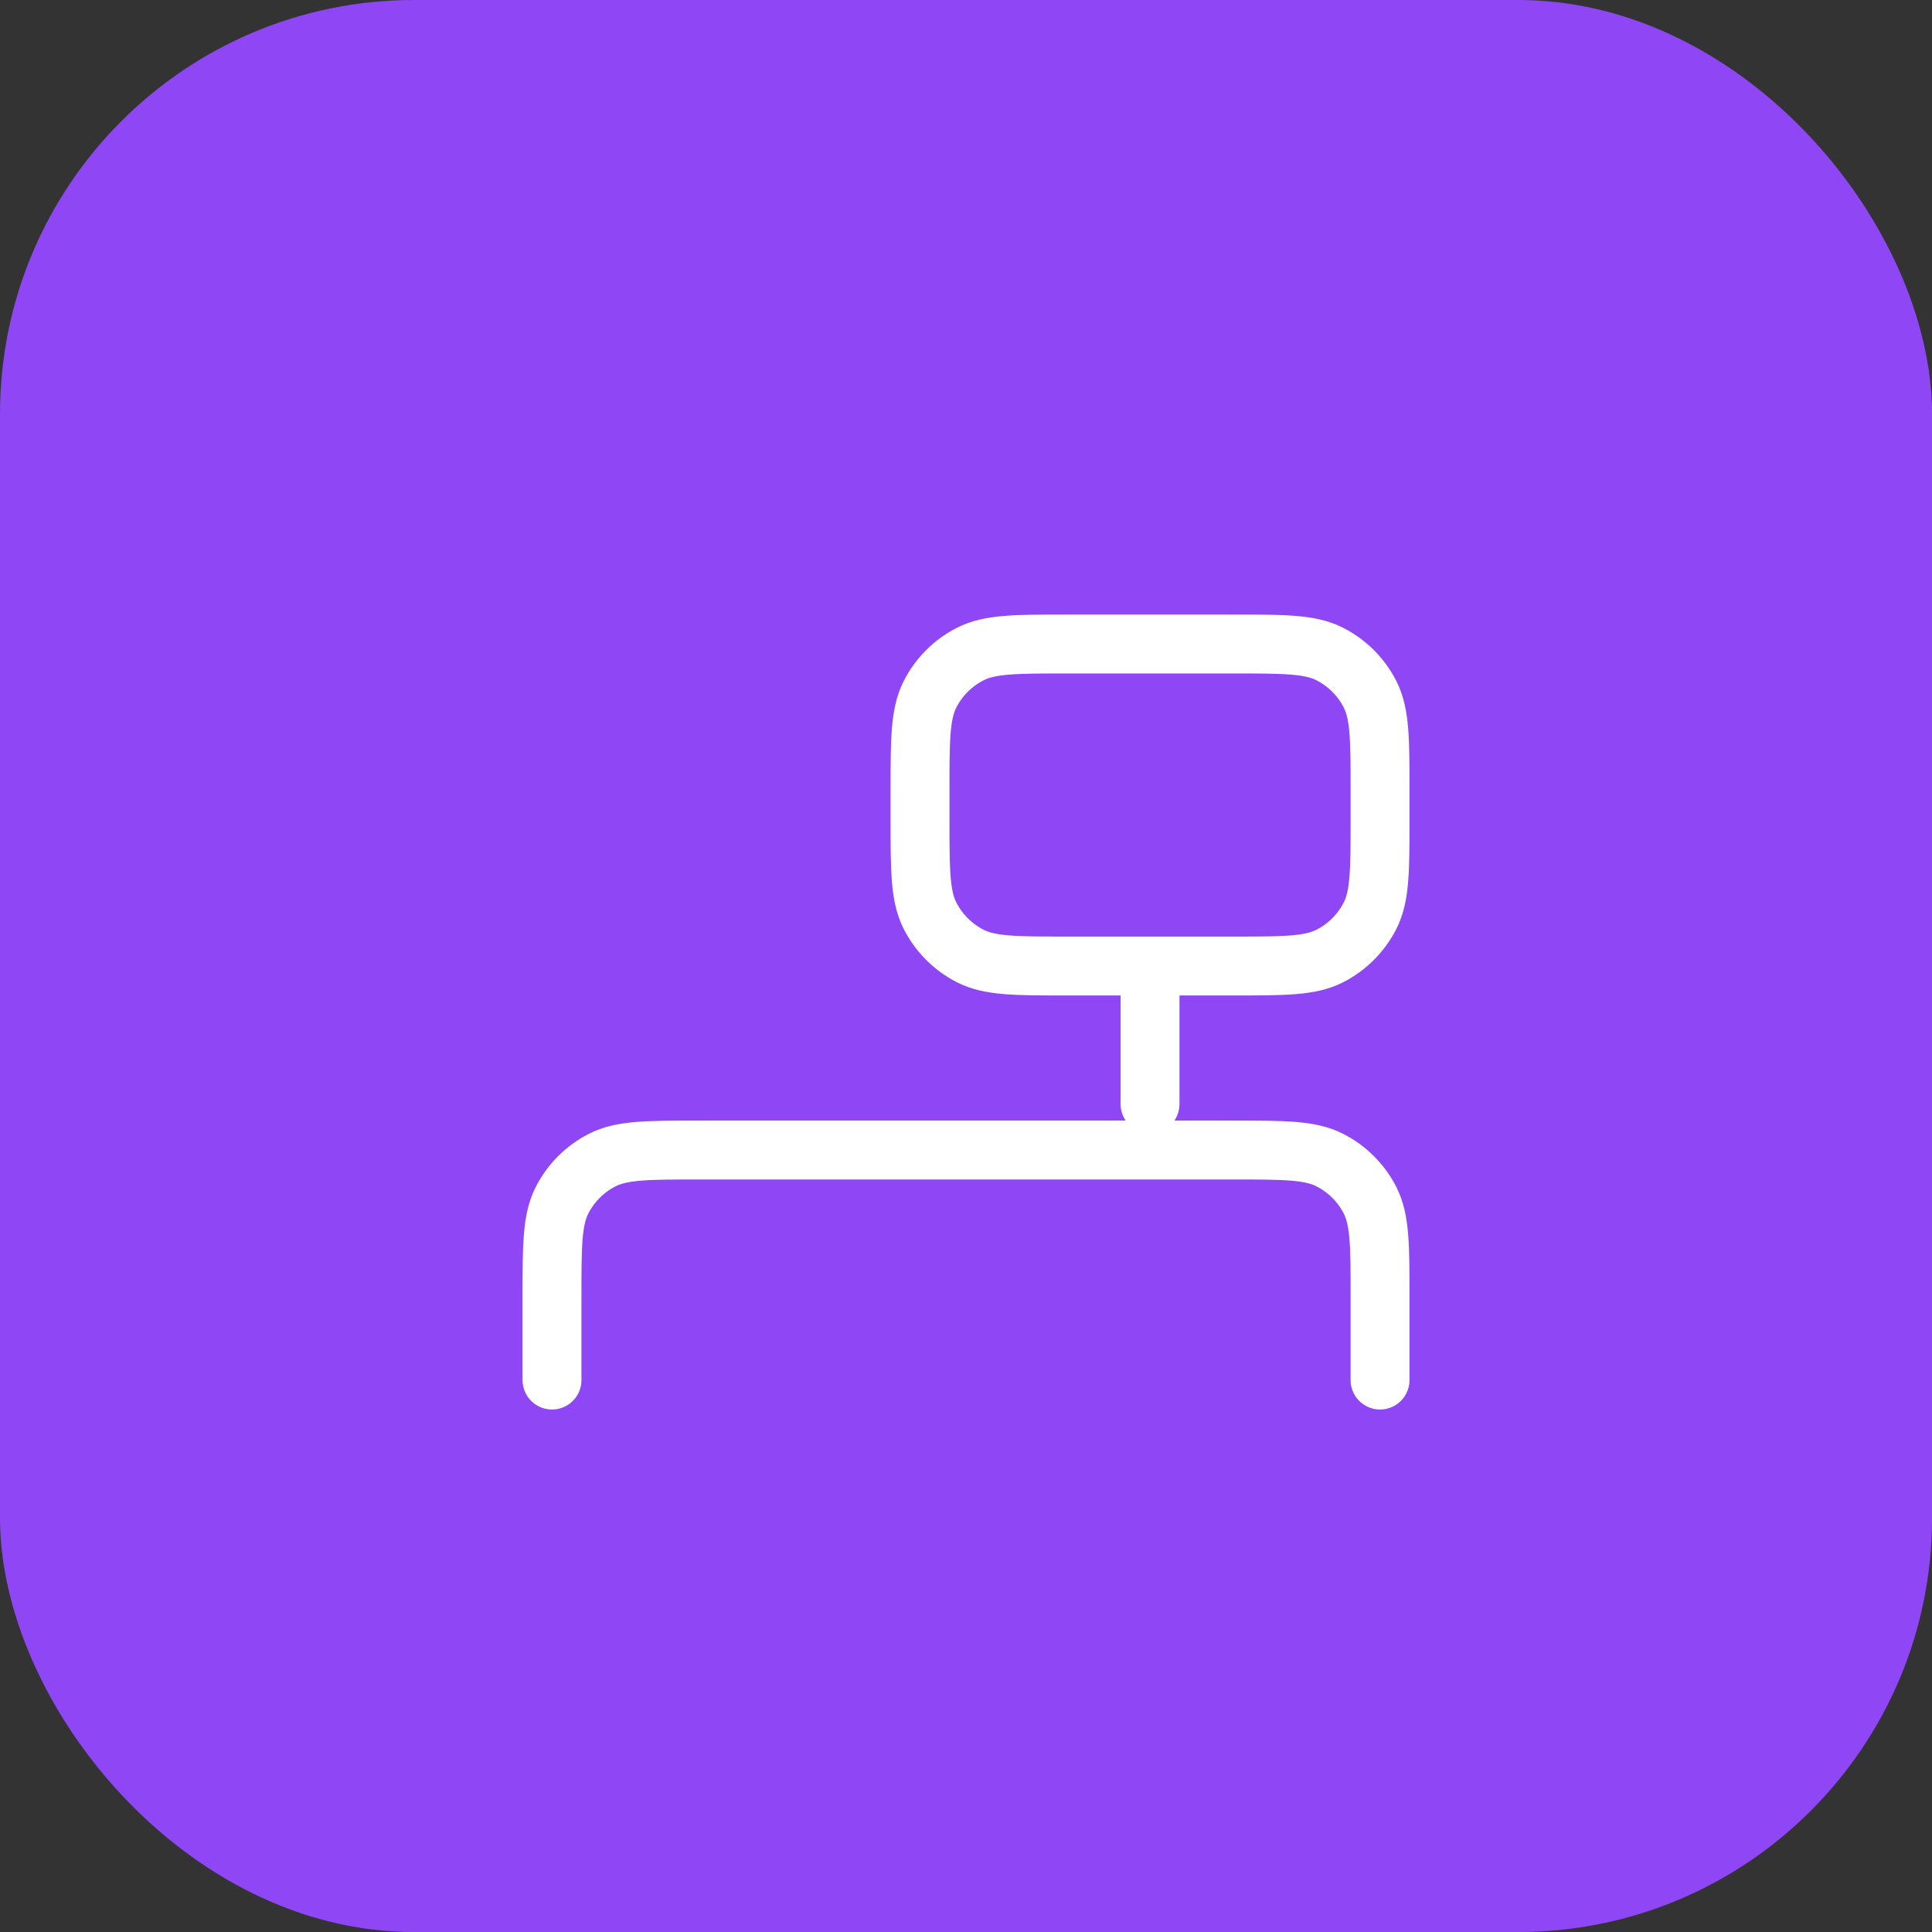 <?xml version="1.0" encoding="UTF-8"?> <svg xmlns="http://www.w3.org/2000/svg" width="164" height="164" viewBox="0 0 164 164" fill="none"><rect x="0" y="0" width="164" height="164" fill="#333333" stroke="none"/><rect width="164.003" height="164.003" rx="35.142" fill="#8F46F5"></rect><path d="M97.622 82.002V93.717M97.622 82.002H104.663C109.028 82.002 111.211 82.002 112.88 81.152C114.35 80.403 115.547 79.205 116.296 77.735C117.147 76.066 117.147 73.883 117.147 69.518V67.151C117.147 62.785 117.147 60.599 116.296 58.931C115.547 57.461 114.35 56.267 112.88 55.518C111.209 54.667 109.025 54.667 104.651 54.667H90.593C86.219 54.667 84.031 54.667 82.36 55.518C80.891 56.267 79.697 57.461 78.948 58.931C78.097 60.601 78.097 62.79 78.097 67.164V69.507C78.097 73.881 78.097 76.065 78.948 77.735C79.697 79.205 80.891 80.403 82.36 81.152C84.029 82.002 86.215 82.002 90.581 82.002H97.622ZM46.857 117.148V110.119C46.857 105.745 46.857 103.556 47.708 101.885C48.457 100.416 49.651 99.222 51.12 98.473C52.791 97.622 54.979 97.622 59.353 97.622H104.651C109.025 97.622 111.209 97.622 112.88 98.473C114.35 99.222 115.547 100.416 116.296 101.885C117.147 103.554 117.147 105.74 117.147 110.106V117.148" stroke="white" stroke-width="5" stroke-linecap="round" stroke-linejoin="round"></path></svg> 